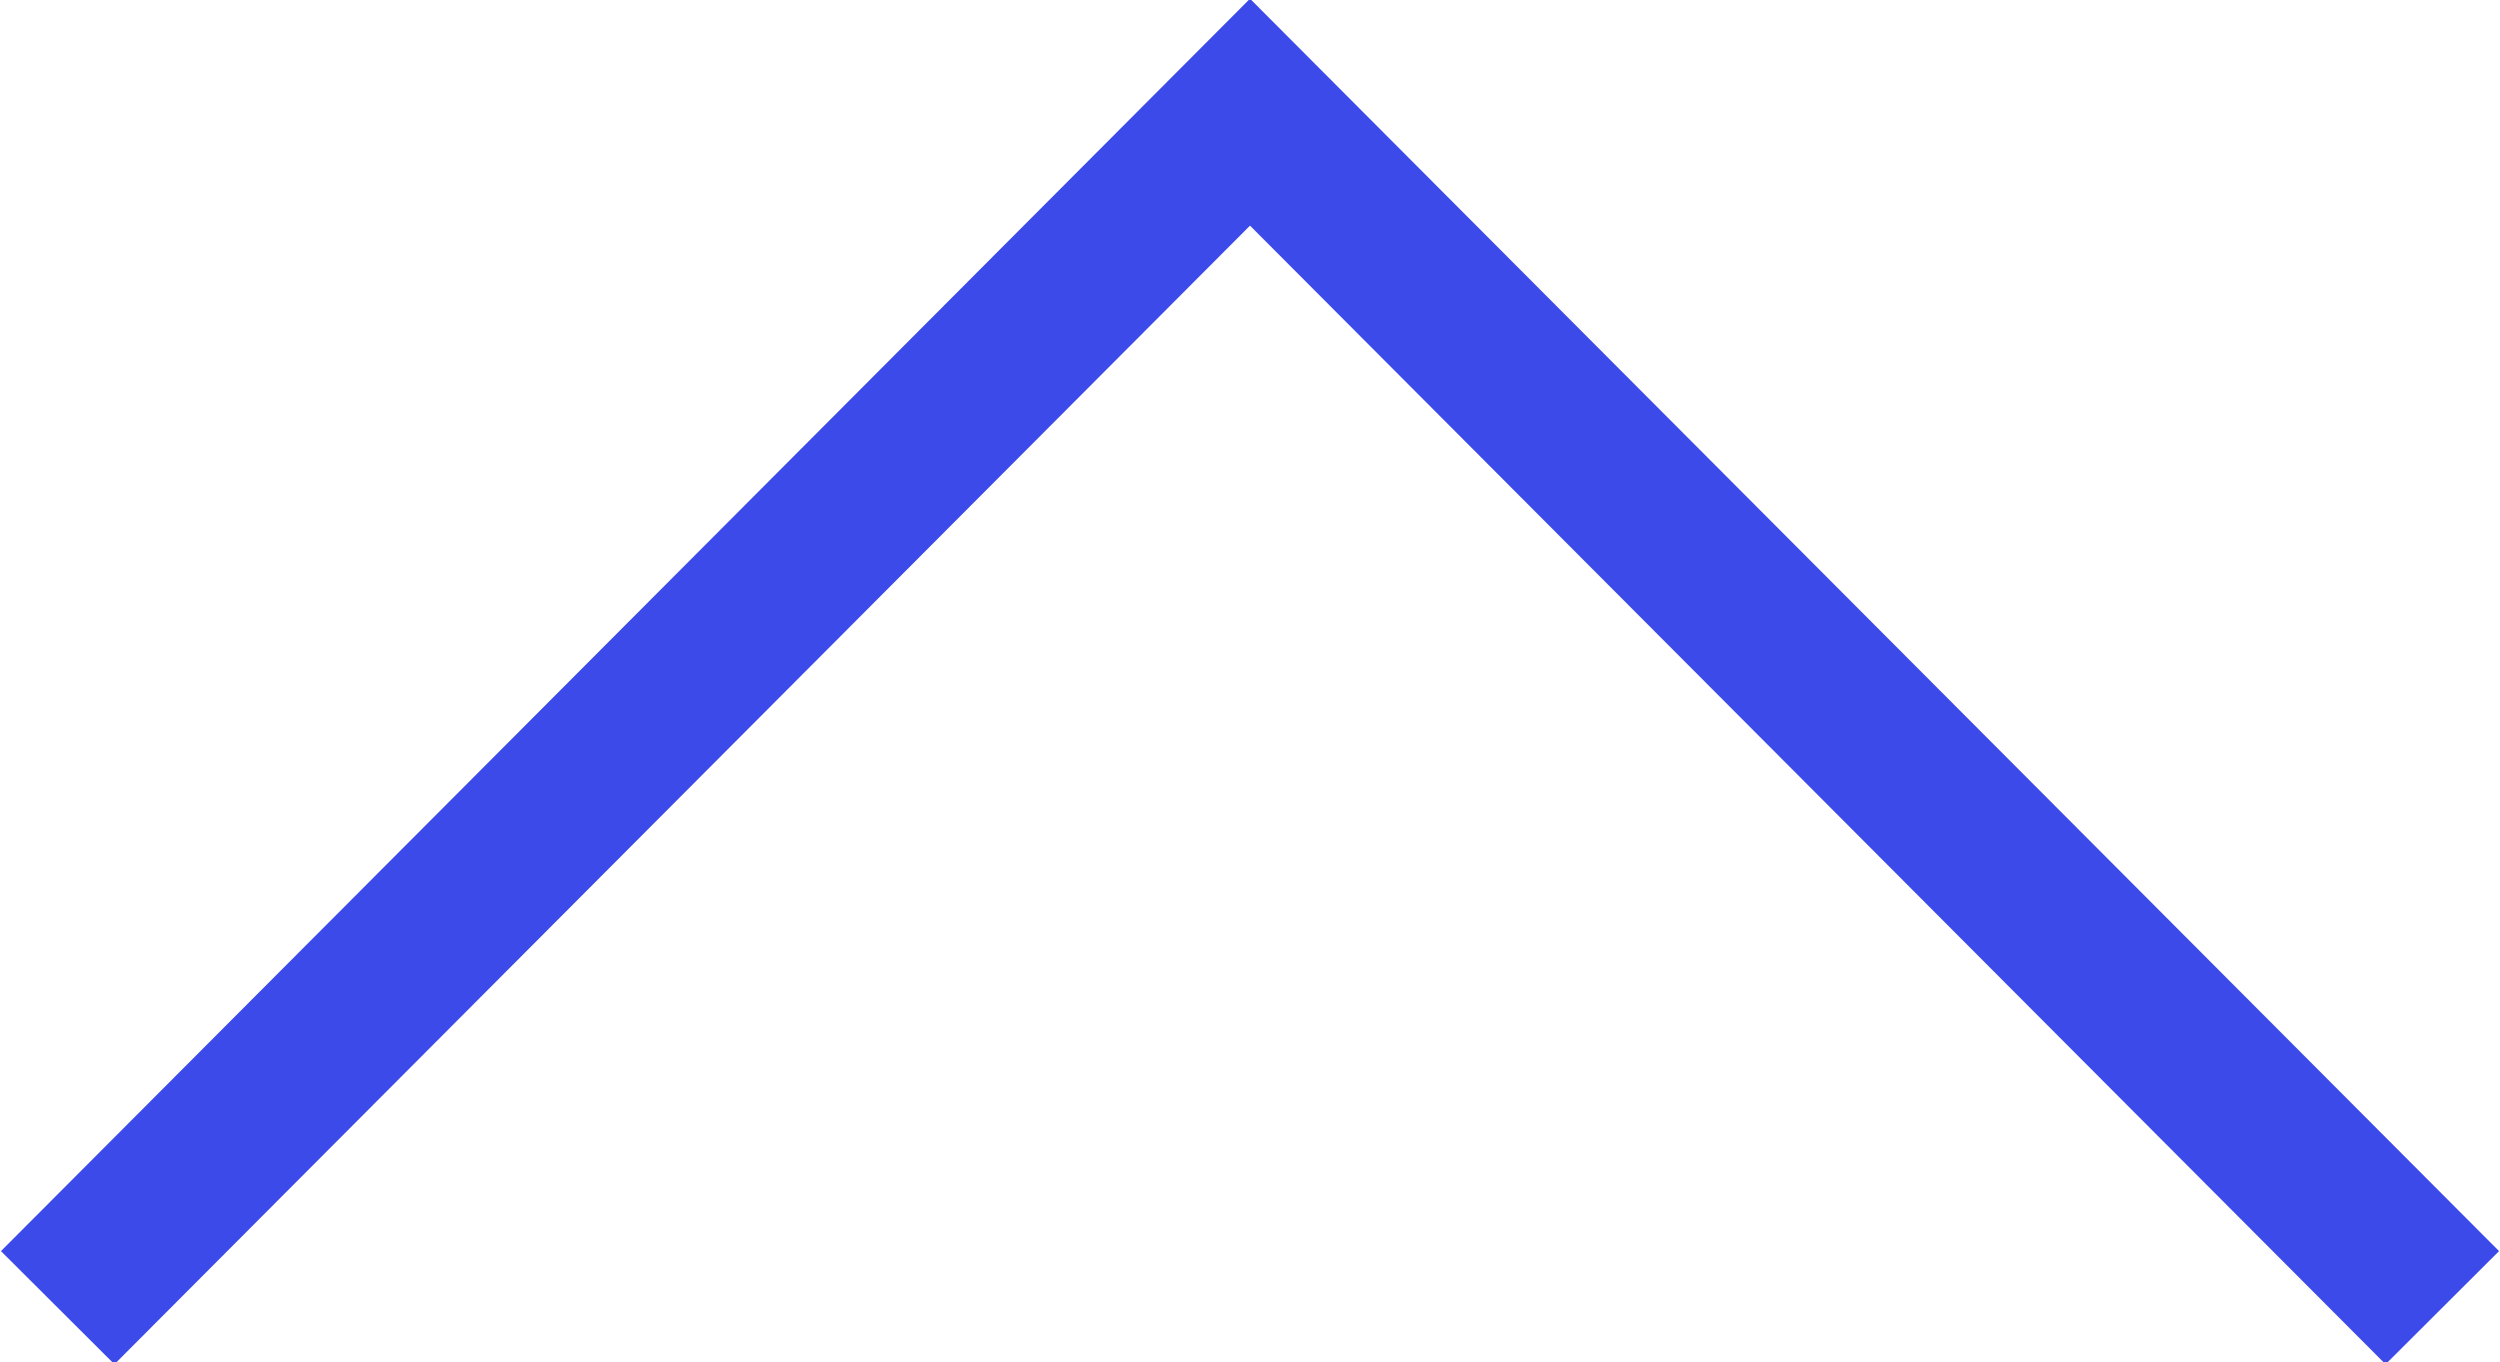 <svg id="Layer_1" data-name="Layer 1" xmlns="http://www.w3.org/2000/svg" viewBox="0 0 7.8 4.25"><defs><style>.cls-1{fill:none;stroke:#3d4aea;stroke-miterlimit:10;stroke-width:0.5px;}</style></defs><title>mobile</title><polyline class="cls-1" points="0.18 4.08 3.9 0.35 7.62 4.08"/></svg>